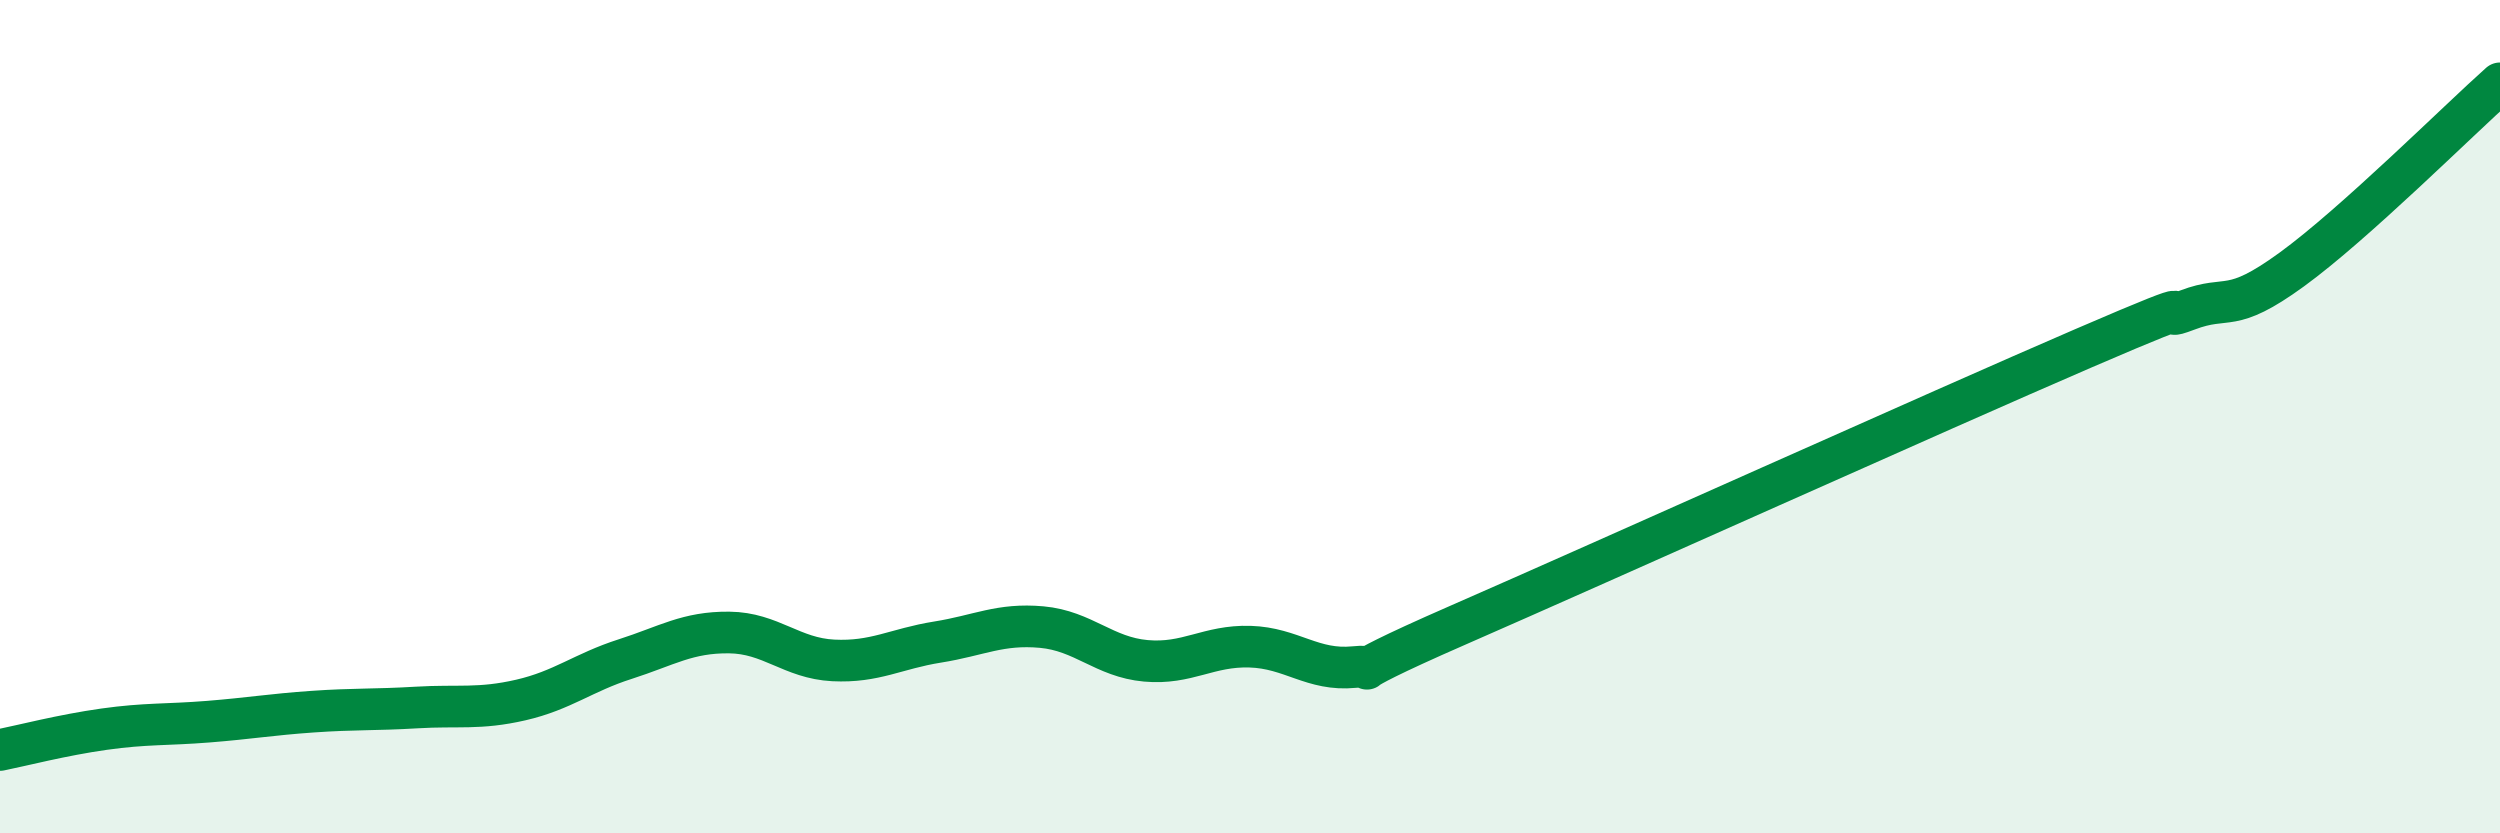 
    <svg width="60" height="20" viewBox="0 0 60 20" xmlns="http://www.w3.org/2000/svg">
      <path
        d="M 0,18 C 0.5,17.9 1.5,17.64 2.5,17.5 C 3.5,17.36 4,17.4 5,17.32 C 6,17.24 6.5,17.15 7.5,17.08 C 8.5,17.01 9,17.04 10,16.98 C 11,16.92 11.5,17.03 12.5,16.8 C 13.5,16.57 14,16.14 15,15.82 C 16,15.5 16.5,15.17 17.5,15.18 C 18.5,15.19 19,15.8 20,15.85 C 21,15.9 21.5,15.57 22.5,15.41 C 23.5,15.25 24,14.96 25,15.05 C 26,15.14 26.5,15.77 27.5,15.86 C 28.5,15.95 29,15.49 30,15.52 C 31,15.55 31.5,16.11 32.5,16.01 C 33.5,15.91 31.5,16.53 35,15 C 38.5,13.47 46.5,9.87 50,8.36 C 53.5,6.85 51.5,7.82 52.5,7.44 C 53.5,7.06 53.5,7.56 55,6.47 C 56.5,5.38 59,2.89 60,2L60 20L0 20Z"
        fill="#008740"
        opacity="0.1"
        stroke-linecap="round"
        stroke-linejoin="round"
      />
      <path
        d="M 0,18 C 0.5,17.9 1.5,17.64 2.5,17.5 C 3.5,17.36 4,17.4 5,17.32 C 6,17.24 6.5,17.15 7.5,17.08 C 8.5,17.01 9,17.04 10,16.98 C 11,16.92 11.5,17.03 12.5,16.8 C 13.5,16.57 14,16.14 15,15.82 C 16,15.5 16.5,15.17 17.5,15.18 C 18.5,15.19 19,15.8 20,15.85 C 21,15.9 21.5,15.57 22.5,15.41 C 23.5,15.25 24,14.96 25,15.05 C 26,15.14 26.5,15.77 27.5,15.86 C 28.5,15.95 29,15.49 30,15.52 C 31,15.55 31.5,16.11 32.5,16.01 C 33.5,15.91 31.5,16.53 35,15 C 38.5,13.47 46.5,9.87 50,8.36 C 53.5,6.85 51.5,7.82 52.5,7.44 C 53.5,7.06 53.5,7.56 55,6.47 C 56.5,5.38 59,2.89 60,2"
        stroke="#008740"
        stroke-width="1"
        fill="none"
        stroke-linecap="round"
        stroke-linejoin="round"
      />
    </svg>
  